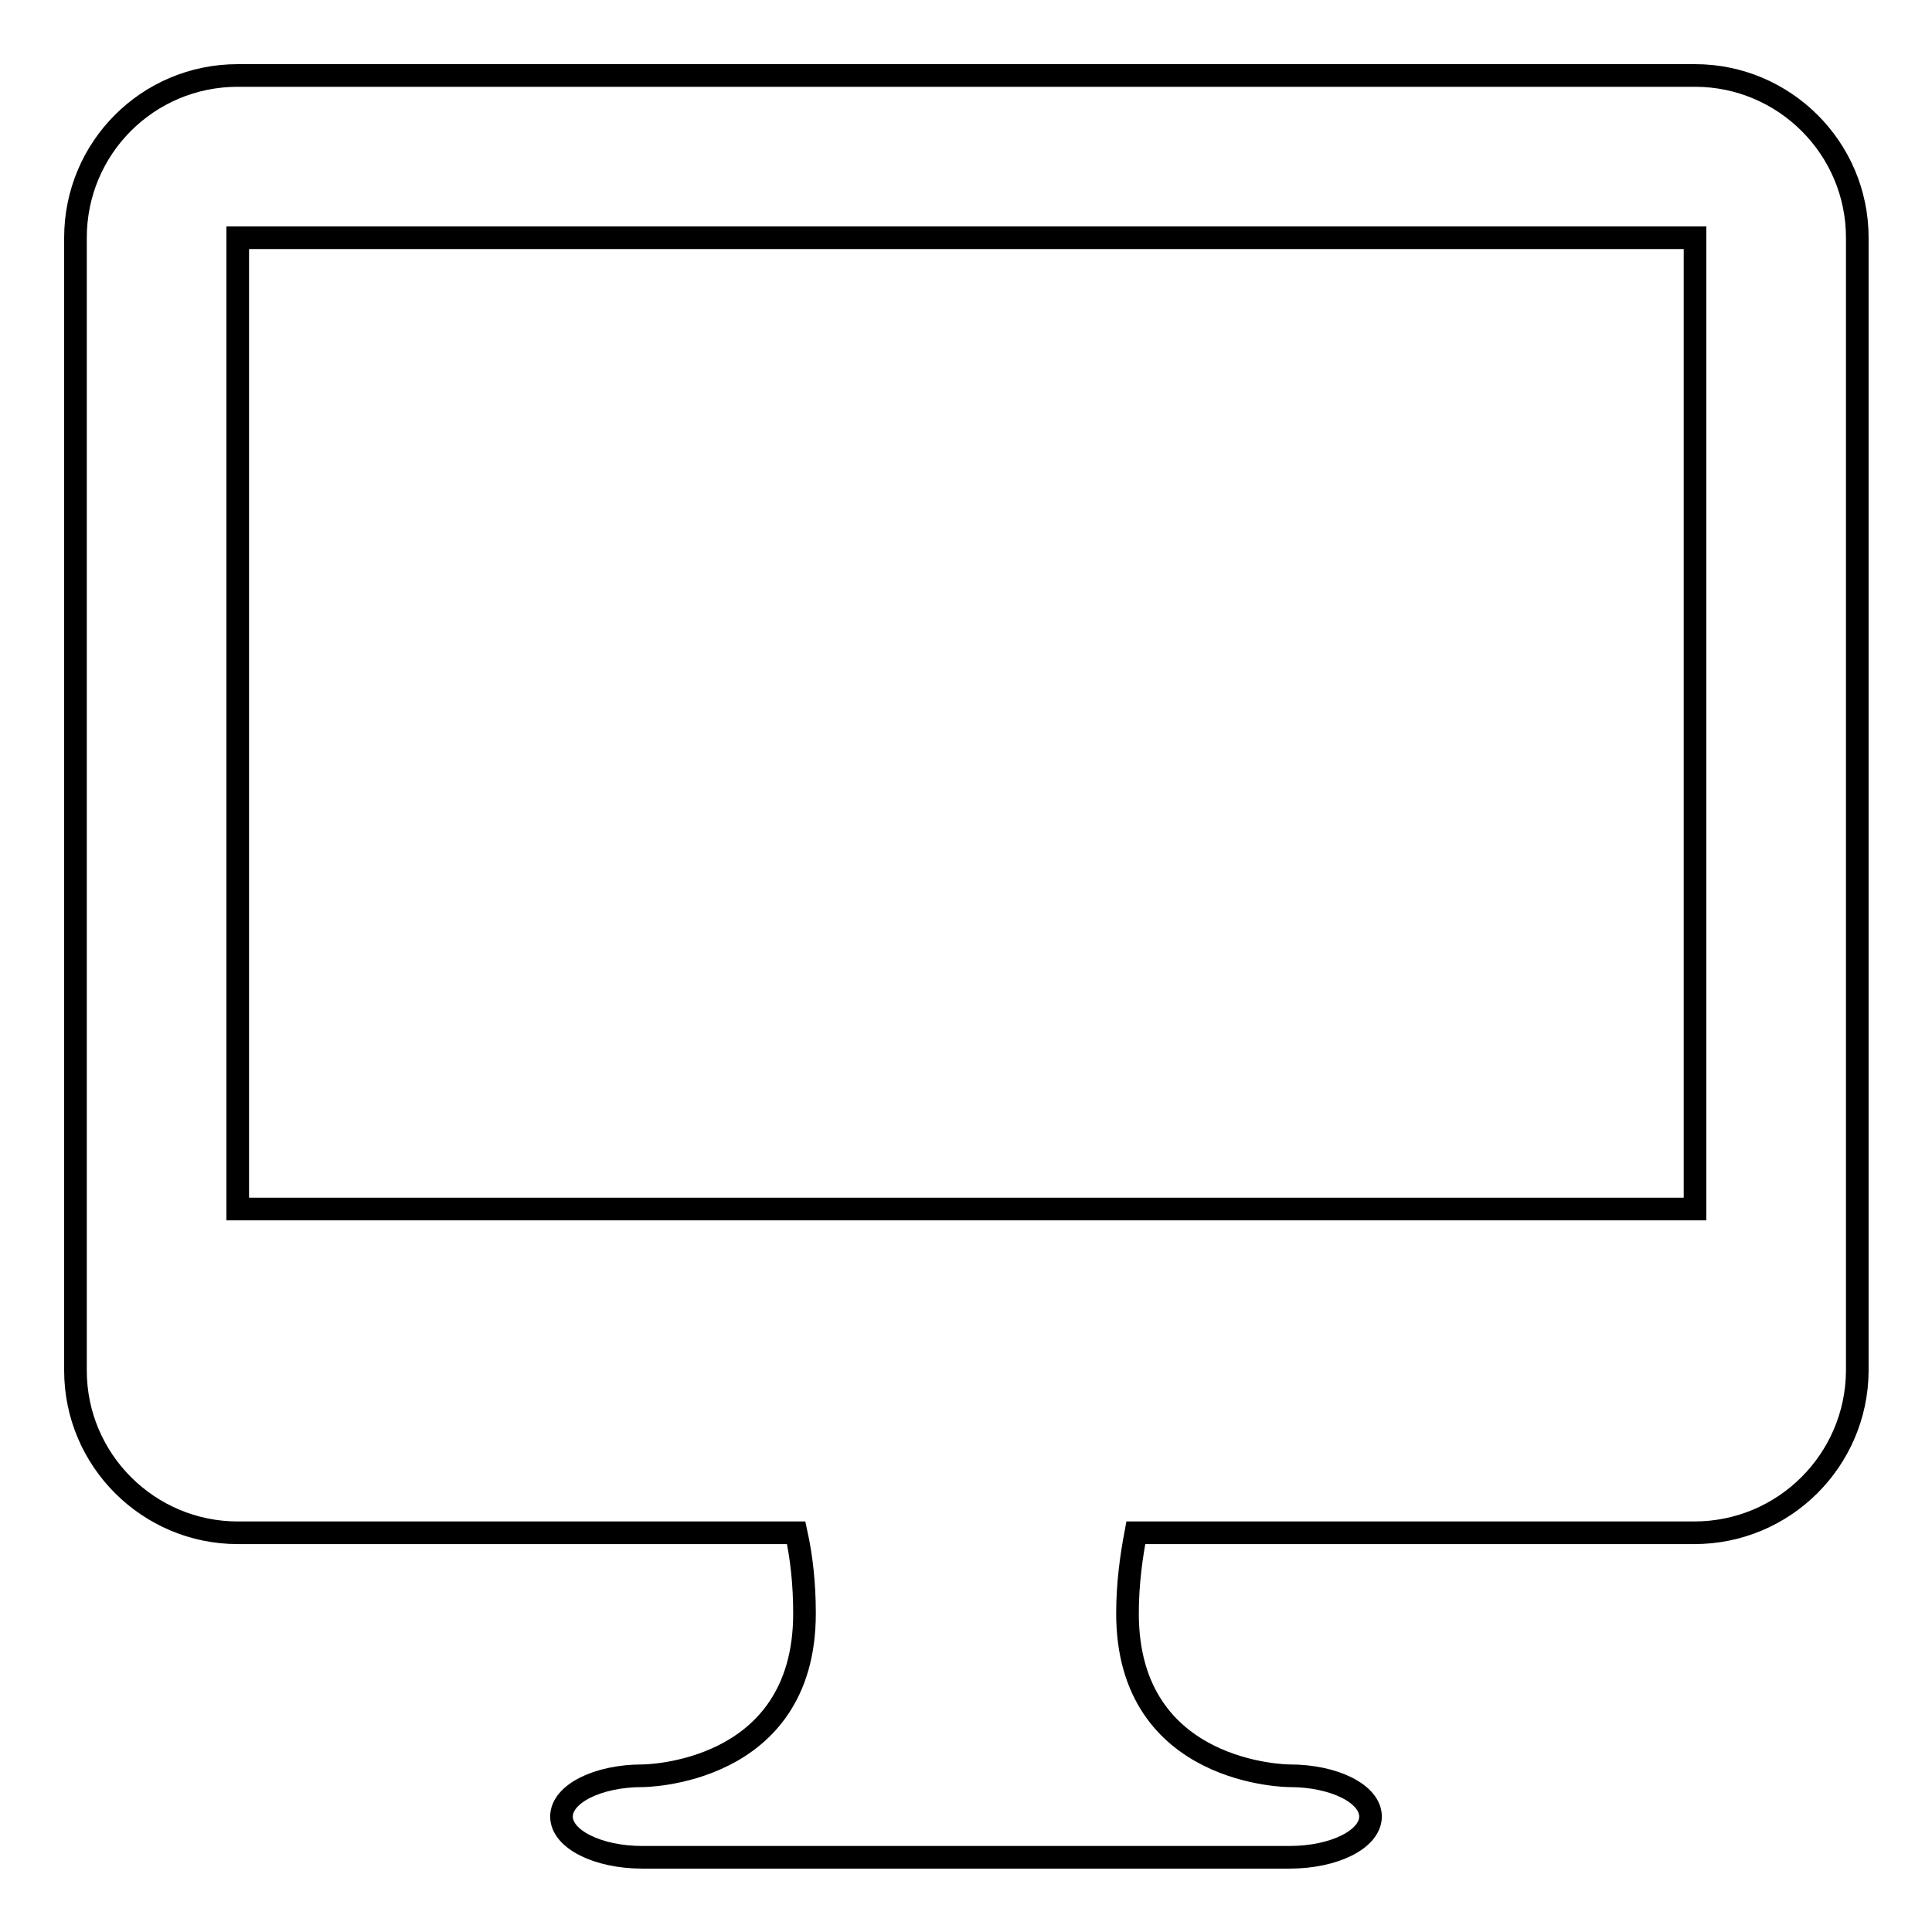 <?xml version="1.0" encoding="utf-8"?>
<!-- Svg Vector Icons : http://www.onlinewebfonts.com/icon -->
<!DOCTYPE svg PUBLIC "-//W3C//DTD SVG 1.1//EN" "http://www.w3.org/Graphics/SVG/1.1/DTD/svg11.dtd">
<svg version="1.1" xmlns="http://www.w3.org/2000/svg" xmlns:xlink="http://www.w3.org/1999/xlink" x="0px" y="0px" viewBox="0 0 256 256" enable-background="new 0 0 256 256" xml:space="preserve">
<g> <path stroke-width="3" fill-opacity="0" stroke="#000000"  d="M224.5,203.1h-74c-0.6,3.2-1.1,6.7-1.1,10.7c0,21.5,21.5,21.5,21.5,21.5c5.9,0,10.7,2.4,10.7,5.4 c0,3-4.8,5.4-10.7,5.4H85.1c-5.9,0-10.7-2.4-10.7-5.4c0-3,4.8-5.4,10.7-5.4c0,0,21.5,0,21.5-21.5c0-4-0.4-7.5-1.1-10.7h-74 c-11.8,0-21.5-9.6-21.5-21.5V31.5C10,19.6,19.6,10,31.5,10h193.1c11.8,0,21.5,9.6,21.5,21.5v150.2 C246,193.5,236.4,203.1,224.5,203.1z M224.5,31.5H31.5v128.7h193.1V31.5z"/></g>
</svg>